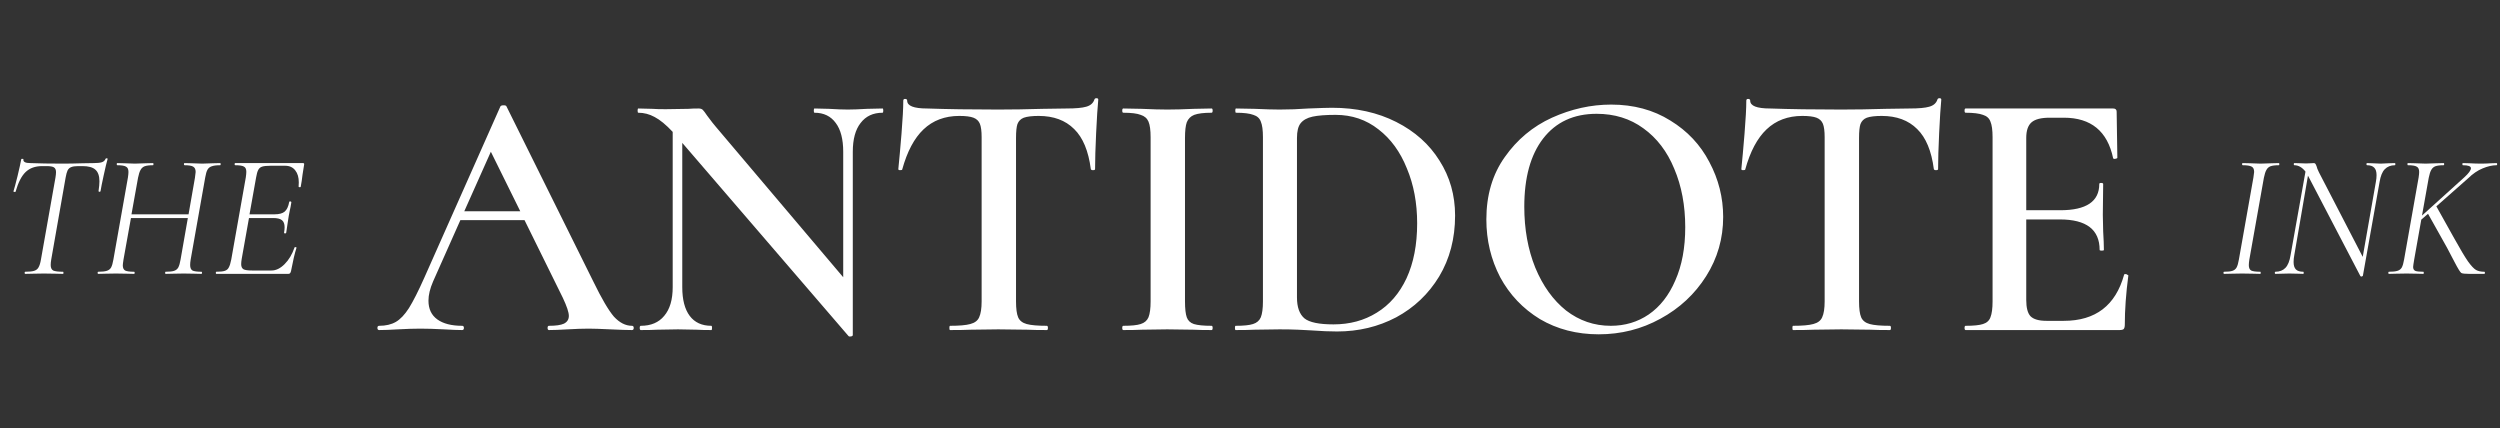 <svg width="356" height="61" viewBox="0 0 356 61" fill="none" xmlns="http://www.w3.org/2000/svg">
<rect x="0" y="0" width="356" height="61" fill="#333333" stroke="none"/>
<path d="M3.584 39C3.534 39 3.509 38.95 3.509 38.849C3.509 38.748 3.534 38.697 3.584 38.697C4.156 38.697 4.577 38.655 4.846 38.571C5.132 38.487 5.343 38.327 5.477 38.091C5.629 37.839 5.747 37.46 5.831 36.955L7.901 25.269C7.951 24.966 7.976 24.713 7.976 24.511C7.976 24.175 7.875 23.948 7.673 23.83C7.488 23.712 7.135 23.653 6.613 23.653H6.007C5.015 23.653 4.224 23.939 3.635 24.511C3.063 25.067 2.591 25.992 2.221 27.288C2.221 27.322 2.188 27.338 2.12 27.338C2.07 27.338 2.019 27.33 1.969 27.313C1.918 27.28 1.902 27.254 1.918 27.238C2.053 26.817 2.246 26.093 2.499 25.067C2.751 24.023 2.928 23.224 3.029 22.669C3.046 22.618 3.105 22.602 3.206 22.618C3.307 22.618 3.349 22.644 3.332 22.694C3.281 23.047 3.61 23.224 4.316 23.224C5.562 23.275 7.101 23.3 8.935 23.3C9.794 23.3 10.744 23.283 11.788 23.249L13.378 23.224C13.883 23.224 14.261 23.182 14.514 23.098C14.766 23.014 14.943 22.846 15.044 22.593C15.078 22.543 15.136 22.526 15.221 22.543C15.305 22.543 15.338 22.576 15.322 22.644C15.187 23.098 15.002 23.872 14.766 24.966C14.531 26.043 14.379 26.8 14.312 27.238C14.295 27.288 14.236 27.313 14.135 27.313C14.051 27.296 14.017 27.254 14.034 27.187C14.118 26.632 14.16 26.177 14.16 25.824C14.16 25.05 13.967 24.495 13.58 24.158C13.21 23.822 12.595 23.653 11.737 23.653H11.131C10.694 23.653 10.357 23.704 10.122 23.805C9.903 23.889 9.735 24.049 9.617 24.284C9.516 24.503 9.423 24.848 9.339 25.319L7.295 36.955C7.244 37.258 7.219 37.519 7.219 37.738C7.219 38.125 7.337 38.386 7.572 38.52C7.825 38.638 8.296 38.697 8.986 38.697C9.02 38.697 9.036 38.748 9.036 38.849C9.036 38.95 9.02 39 8.986 39C8.532 39 8.17 38.992 7.901 38.975L6.26 38.95L4.695 38.975C4.426 38.992 4.055 39 3.584 39ZM31.368 23.224C31.402 23.224 31.419 23.275 31.419 23.376C31.419 23.477 31.402 23.527 31.368 23.527C30.83 23.527 30.426 23.578 30.157 23.678C29.887 23.763 29.686 23.922 29.551 24.158C29.416 24.394 29.307 24.764 29.223 25.269L27.153 36.955C27.102 37.258 27.077 37.519 27.077 37.738C27.077 38.125 27.187 38.386 27.405 38.52C27.641 38.638 28.07 38.697 28.693 38.697C28.743 38.697 28.768 38.748 28.768 38.849C28.768 38.95 28.743 39 28.693 39C28.272 39 27.936 38.992 27.683 38.975L26.169 38.95L24.654 38.975C24.385 38.992 24.023 39 23.569 39C23.535 39 23.518 38.95 23.518 38.849C23.518 38.748 23.535 38.697 23.569 38.697C24.124 38.697 24.528 38.655 24.78 38.571C25.05 38.487 25.252 38.327 25.386 38.091C25.521 37.839 25.63 37.46 25.714 36.955L26.749 31.049H18.647L17.587 36.955C17.519 37.393 17.486 37.671 17.486 37.788C17.486 38.142 17.595 38.386 17.814 38.52C18.049 38.638 18.478 38.697 19.101 38.697C19.151 38.697 19.177 38.748 19.177 38.849C19.177 38.95 19.151 39 19.101 39C18.663 39 18.31 38.992 18.041 38.975L16.501 38.95L15.012 38.975C14.759 38.992 14.415 39 13.977 39C13.927 39 13.901 38.95 13.901 38.849C13.901 38.748 13.927 38.697 13.977 38.697C14.515 38.697 14.919 38.655 15.189 38.571C15.475 38.487 15.685 38.327 15.82 38.091C15.954 37.839 16.064 37.46 16.148 36.955L18.218 25.269C18.268 24.932 18.293 24.671 18.293 24.486C18.293 24.099 18.175 23.847 17.94 23.729C17.721 23.594 17.3 23.527 16.678 23.527C16.644 23.527 16.627 23.477 16.627 23.376C16.627 23.275 16.644 23.224 16.678 23.224L17.738 23.249C18.344 23.283 18.832 23.3 19.202 23.3C19.606 23.3 20.128 23.283 20.767 23.249L21.802 23.224C21.835 23.224 21.852 23.275 21.852 23.376C21.852 23.477 21.835 23.527 21.802 23.527C21.263 23.527 20.86 23.578 20.59 23.678C20.338 23.779 20.144 23.956 20.01 24.209C19.875 24.444 19.757 24.814 19.656 25.319L18.722 30.519H26.85L27.759 25.319C27.826 24.882 27.86 24.604 27.86 24.486C27.86 24.116 27.742 23.864 27.506 23.729C27.288 23.594 26.875 23.527 26.27 23.527C26.219 23.527 26.194 23.477 26.194 23.376C26.194 23.275 26.219 23.224 26.27 23.224L27.305 23.249C27.91 23.283 28.407 23.3 28.794 23.3C29.164 23.3 29.669 23.283 30.308 23.249L31.368 23.224ZM43.154 23.224C43.288 23.224 43.339 23.3 43.305 23.451L43.078 24.89C43.011 25.496 42.926 26.06 42.825 26.581C42.809 26.649 42.75 26.674 42.649 26.657C42.548 26.64 42.506 26.607 42.523 26.556C42.539 26.421 42.548 26.228 42.548 25.975C42.548 25.252 42.379 24.68 42.043 24.259C41.706 23.822 41.227 23.603 40.604 23.603H38.534C37.996 23.603 37.592 23.645 37.323 23.729C37.07 23.813 36.885 23.973 36.767 24.209C36.65 24.427 36.549 24.789 36.465 25.294L35.531 30.519H39.09C39.746 30.519 40.225 30.393 40.528 30.14C40.848 29.871 41.067 29.408 41.185 28.752C41.185 28.701 41.235 28.676 41.336 28.676C41.37 28.676 41.403 28.693 41.437 28.727C41.488 28.744 41.504 28.769 41.488 28.802C41.42 29.274 41.344 29.677 41.26 30.014L41.109 30.797L40.958 31.781C40.958 31.831 40.89 32.286 40.756 33.144C40.739 33.211 40.68 33.245 40.579 33.245C40.478 33.228 40.436 33.186 40.453 33.119C40.503 32.833 40.528 32.58 40.528 32.361C40.528 31.89 40.402 31.554 40.15 31.352C39.897 31.15 39.485 31.049 38.913 31.049H35.455L34.42 36.855C34.37 37.157 34.344 37.41 34.344 37.612C34.344 37.965 34.454 38.209 34.672 38.344C34.891 38.462 35.303 38.52 35.909 38.52H38.66C39.3 38.52 39.923 38.218 40.528 37.612C41.134 37.006 41.605 36.215 41.942 35.239C41.959 35.189 42.009 35.172 42.093 35.189C42.194 35.205 42.236 35.239 42.22 35.289C41.967 36.08 41.706 37.191 41.437 38.621C41.403 38.756 41.353 38.857 41.286 38.924C41.235 38.975 41.151 39 41.033 39H30.785C30.752 39 30.735 38.95 30.735 38.849C30.735 38.748 30.752 38.697 30.785 38.697C31.34 38.697 31.744 38.655 31.997 38.571C32.266 38.487 32.46 38.327 32.577 38.091C32.712 37.856 32.83 37.477 32.931 36.955L35.001 25.269C35.051 24.932 35.076 24.663 35.076 24.461C35.076 24.091 34.967 23.847 34.748 23.729C34.529 23.594 34.109 23.527 33.486 23.527C33.436 23.527 33.41 23.477 33.41 23.376C33.41 23.275 33.436 23.224 33.486 23.224H43.154Z" fill="white"/>
<path d="M89.99 46.394C90.158 46.394 90.242 46.495 90.242 46.697C90.242 46.899 90.158 47 89.99 47C89.35 47 88.324 46.966 86.91 46.899C85.497 46.832 84.471 46.798 83.831 46.798C82.99 46.798 81.997 46.832 80.853 46.899C79.708 46.966 78.816 47 78.177 47C78.042 47 77.975 46.899 77.975 46.697C77.975 46.495 78.042 46.394 78.177 46.394C79.153 46.394 79.86 46.293 80.297 46.091C80.768 45.856 81.004 45.486 81.004 44.981C81.004 44.476 80.718 43.618 80.146 42.406L74.694 31.35H65.556L61.669 40.084C61.232 41.093 61.013 42.002 61.013 42.81C61.013 43.988 61.434 44.88 62.275 45.486C63.116 46.091 64.294 46.394 65.809 46.394C65.977 46.394 66.061 46.495 66.061 46.697C66.061 46.899 65.977 47 65.809 47C65.203 47 64.328 46.966 63.184 46.899C61.905 46.832 60.794 46.798 59.852 46.798C58.943 46.798 57.883 46.832 56.671 46.899C55.594 46.966 54.703 47 53.996 47C53.827 47 53.743 46.899 53.743 46.697C53.743 46.495 53.827 46.394 53.996 46.394C54.938 46.394 55.729 46.209 56.368 45.839C57.008 45.469 57.63 44.812 58.236 43.87C58.842 42.894 59.566 41.464 60.407 39.579L71.261 15.145C71.328 15.044 71.48 14.994 71.715 14.994C71.951 14.994 72.085 15.044 72.119 15.145L84.487 40.084C85.665 42.507 86.641 44.173 87.415 45.082C88.223 45.957 89.081 46.394 89.99 46.394ZM66.112 30.088H74.088L69.898 21.607L66.112 30.088ZM125.678 15.448C125.745 15.448 125.779 15.549 125.779 15.751C125.779 15.953 125.745 16.054 125.678 16.054C124.332 16.054 123.289 16.542 122.548 17.518C121.808 18.46 121.438 19.823 121.438 21.607V47.707C121.438 47.808 121.353 47.875 121.185 47.909C121.017 47.942 120.899 47.925 120.832 47.858L97.155 20.345V40.892C97.155 42.675 97.509 44.038 98.216 44.981C98.922 45.923 99.949 46.394 101.295 46.394C101.362 46.394 101.396 46.495 101.396 46.697C101.396 46.899 101.362 47 101.295 47C100.386 47 99.696 46.983 99.225 46.95L96.549 46.899L93.571 46.95C93.033 46.983 92.258 47 91.249 47C91.148 47 91.097 46.899 91.097 46.697C91.097 46.495 91.148 46.394 91.249 46.394C92.696 46.394 93.807 45.923 94.581 44.981C95.388 44.038 95.792 42.675 95.792 40.892V18.78C94.85 17.77 93.992 17.064 93.218 16.66C92.477 16.256 91.703 16.054 90.895 16.054C90.828 16.054 90.794 15.953 90.794 15.751C90.794 15.549 90.828 15.448 90.895 15.448L92.915 15.499C93.352 15.532 93.975 15.549 94.783 15.549L98.013 15.499C98.417 15.465 98.905 15.448 99.478 15.448C99.747 15.448 99.949 15.516 100.083 15.65C100.218 15.785 100.42 16.054 100.689 16.458C101.261 17.232 101.682 17.77 101.951 18.073L120.074 39.478V21.607C120.074 19.823 119.721 18.46 119.014 17.518C118.308 16.542 117.298 16.054 115.985 16.054C115.918 16.054 115.884 15.953 115.884 15.751C115.884 15.549 115.918 15.448 115.985 15.448L118.055 15.499C119.132 15.566 120.024 15.6 120.731 15.6C121.404 15.6 122.313 15.566 123.457 15.499L125.678 15.448ZM136.604 16.508C134.551 16.508 132.851 17.148 131.505 18.427C130.192 19.672 129.183 21.573 128.476 24.131C128.476 24.199 128.375 24.232 128.173 24.232C128.005 24.232 127.921 24.182 127.921 24.081C128.055 22.768 128.207 21.085 128.375 19.033C128.543 16.946 128.627 15.381 128.627 14.338C128.627 14.169 128.712 14.085 128.88 14.085C129.082 14.085 129.183 14.169 129.183 14.338C129.183 15.078 130.125 15.448 132.01 15.448C134.904 15.549 138.286 15.6 142.157 15.6C144.142 15.6 146.246 15.566 148.467 15.499L151.9 15.448C153.179 15.448 154.104 15.364 154.676 15.196C155.282 15.028 155.669 14.691 155.838 14.186C155.871 14.052 155.972 13.984 156.14 13.984C156.309 13.984 156.393 14.052 156.393 14.186C156.292 15.229 156.191 16.811 156.09 18.932C155.989 21.052 155.939 22.768 155.939 24.081C155.939 24.182 155.838 24.232 155.636 24.232C155.467 24.232 155.366 24.182 155.333 24.081C154.996 21.489 154.205 19.588 152.96 18.376C151.715 17.131 150.032 16.508 147.912 16.508C146.969 16.508 146.263 16.593 145.792 16.761C145.354 16.929 145.051 17.232 144.883 17.669C144.748 18.073 144.681 18.73 144.681 19.638V42.911C144.681 43.954 144.782 44.711 144.984 45.183C145.186 45.654 145.59 45.974 146.195 46.142C146.801 46.31 147.76 46.394 149.073 46.394C149.174 46.394 149.224 46.495 149.224 46.697C149.224 46.899 149.174 47 149.073 47C147.895 47 146.969 46.983 146.296 46.95L142.157 46.899L138.219 46.95C137.512 46.983 136.536 47 135.291 47C135.224 47 135.19 46.899 135.19 46.697C135.19 46.495 135.224 46.394 135.291 46.394C136.604 46.394 137.563 46.31 138.169 46.142C138.808 45.974 139.229 45.654 139.431 45.183C139.666 44.678 139.784 43.921 139.784 42.911V19.537C139.784 18.662 139.7 18.023 139.532 17.619C139.363 17.215 139.06 16.929 138.623 16.761C138.185 16.593 137.512 16.508 136.604 16.508ZM168.743 42.911C168.743 43.954 168.828 44.711 168.996 45.183C169.164 45.654 169.501 45.974 170.005 46.142C170.544 46.31 171.385 46.394 172.53 46.394C172.631 46.394 172.681 46.495 172.681 46.697C172.681 46.899 172.631 47 172.53 47C171.453 47 170.594 46.983 169.955 46.95L166.219 46.899L162.585 46.95C161.945 46.983 161.07 47 159.959 47C159.858 47 159.808 46.899 159.808 46.697C159.808 46.495 159.858 46.394 159.959 46.394C161.104 46.394 161.928 46.31 162.433 46.142C162.972 45.974 163.342 45.654 163.544 45.183C163.746 44.678 163.847 43.921 163.847 42.911V19.537C163.847 18.528 163.746 17.787 163.544 17.316C163.342 16.845 162.972 16.525 162.433 16.357C161.928 16.155 161.104 16.054 159.959 16.054C159.858 16.054 159.808 15.953 159.808 15.751C159.808 15.549 159.858 15.448 159.959 15.448L162.585 15.499C164.065 15.566 165.277 15.6 166.219 15.6C167.263 15.6 168.525 15.566 170.005 15.499L172.53 15.448C172.631 15.448 172.681 15.549 172.681 15.751C172.681 15.953 172.631 16.054 172.53 16.054C171.419 16.054 170.594 16.155 170.056 16.357C169.551 16.559 169.198 16.912 168.996 17.417C168.828 17.888 168.743 18.629 168.743 19.638V42.911ZM190.394 47.202C189.35 47.202 188.139 47.151 186.759 47.05C186.254 47.017 185.615 46.983 184.841 46.95C184.067 46.916 183.192 46.899 182.216 46.899L178.631 46.95C177.992 46.983 177.1 47 175.956 47C175.888 47 175.855 46.899 175.855 46.697C175.855 46.495 175.888 46.394 175.956 46.394C177.1 46.394 177.925 46.31 178.429 46.142C178.968 45.974 179.338 45.654 179.54 45.183C179.742 44.678 179.843 43.921 179.843 42.911V19.537C179.843 18.528 179.742 17.787 179.54 17.316C179.372 16.845 179.018 16.525 178.48 16.357C177.941 16.155 177.117 16.054 176.006 16.054C175.939 16.054 175.905 15.953 175.905 15.751C175.905 15.549 175.939 15.448 176.006 15.448L178.682 15.499C180.163 15.566 181.341 15.6 182.216 15.6C183.562 15.6 184.925 15.549 186.305 15.448C187.987 15.381 189.115 15.347 189.687 15.347C193.12 15.347 196.166 16.02 198.824 17.367C201.483 18.713 203.536 20.547 204.983 22.869C206.464 25.191 207.205 27.8 207.205 30.694C207.205 33.959 206.447 36.853 204.933 39.377C203.418 41.868 201.382 43.803 198.824 45.183C196.267 46.529 193.456 47.202 190.394 47.202ZM189.889 46.192C192.211 46.192 194.264 45.637 196.048 44.526C197.865 43.416 199.279 41.783 200.288 39.63C201.298 37.442 201.803 34.834 201.803 31.805C201.803 28.91 201.315 26.302 200.339 23.98C199.397 21.624 198.05 19.773 196.3 18.427C194.55 17.047 192.514 16.357 190.192 16.357C188.778 16.357 187.685 16.441 186.91 16.609C186.136 16.778 185.564 17.097 185.194 17.569C184.858 18.006 184.689 18.696 184.689 19.638V42.356C184.689 43.735 185.043 44.728 185.749 45.334C186.456 45.906 187.836 46.192 189.889 46.192ZM227.66 47.606C224.53 47.606 221.737 46.882 219.28 45.435C216.857 43.954 214.972 41.969 213.626 39.478C212.313 36.954 211.657 34.211 211.657 31.249C211.657 27.783 212.532 24.821 214.282 22.364C216.032 19.874 218.27 18.006 220.996 16.761C223.756 15.516 226.566 14.893 229.427 14.893C232.624 14.893 235.434 15.65 237.857 17.165C240.281 18.645 242.132 20.614 243.411 23.071C244.723 25.528 245.379 28.136 245.379 30.896C245.379 33.959 244.572 36.769 242.956 39.327C241.341 41.884 239.17 43.904 236.444 45.385C233.752 46.865 230.824 47.606 227.66 47.606ZM229.376 46.394C231.396 46.394 233.196 45.856 234.778 44.779C236.393 43.668 237.656 42.053 238.564 39.932C239.507 37.812 239.978 35.288 239.978 32.36C239.978 29.264 239.456 26.487 238.413 24.03C237.403 21.573 235.939 19.655 234.021 18.275C232.136 16.895 229.915 16.206 227.357 16.206C224.092 16.206 221.552 17.384 219.734 19.739C217.95 22.061 217.059 25.292 217.059 29.432C217.059 32.629 217.58 35.524 218.624 38.115C219.7 40.706 221.164 42.743 223.016 44.223C224.9 45.671 227.02 46.394 229.376 46.394ZM256.65 16.508C254.597 16.508 252.897 17.148 251.551 18.427C250.239 19.672 249.229 21.573 248.522 24.131C248.522 24.199 248.421 24.232 248.219 24.232C248.051 24.232 247.967 24.182 247.967 24.081C248.102 22.768 248.253 21.085 248.421 19.033C248.59 16.946 248.674 15.381 248.674 14.338C248.674 14.169 248.758 14.085 248.926 14.085C249.128 14.085 249.229 14.169 249.229 14.338C249.229 15.078 250.171 15.448 252.056 15.448C254.95 15.549 258.333 15.6 262.203 15.6C264.189 15.6 266.292 15.566 268.513 15.499L271.946 15.448C273.225 15.448 274.151 15.364 274.723 15.196C275.329 15.028 275.716 14.691 275.884 14.186C275.918 14.052 276.019 13.984 276.187 13.984C276.355 13.984 276.439 14.052 276.439 14.186C276.338 15.229 276.237 16.811 276.136 18.932C276.035 21.052 275.985 22.768 275.985 24.081C275.985 24.182 275.884 24.232 275.682 24.232C275.514 24.232 275.413 24.182 275.379 24.081C275.043 21.489 274.252 19.588 273.006 18.376C271.761 17.131 270.078 16.508 267.958 16.508C267.016 16.508 266.309 16.593 265.838 16.761C265.4 16.929 265.097 17.232 264.929 17.669C264.795 18.073 264.727 18.73 264.727 19.638V42.911C264.727 43.954 264.828 44.711 265.03 45.183C265.232 45.654 265.636 45.974 266.242 46.142C266.848 46.31 267.807 46.394 269.119 46.394C269.22 46.394 269.271 46.495 269.271 46.697C269.271 46.899 269.22 47 269.119 47C267.941 47 267.016 46.983 266.343 46.95L262.203 46.899L258.265 46.95C257.559 46.983 256.583 47 255.337 47C255.27 47 255.237 46.899 255.237 46.697C255.237 46.495 255.27 46.394 255.337 46.394C256.65 46.394 257.609 46.31 258.215 46.142C258.854 45.974 259.275 45.654 259.477 45.183C259.713 44.678 259.83 43.921 259.83 42.911V19.537C259.83 18.662 259.746 18.023 259.578 17.619C259.41 17.215 259.107 16.929 258.669 16.761C258.232 16.593 257.559 16.508 256.65 16.508ZM302.471 39.125C302.471 39.057 302.538 39.024 302.673 39.024C302.774 39.024 302.858 39.057 302.925 39.125C303.026 39.158 303.076 39.192 303.076 39.226C302.74 41.783 302.572 44.123 302.572 46.243C302.572 46.512 302.521 46.714 302.42 46.849C302.319 46.95 302.117 47 301.814 47H279.905C279.804 47 279.753 46.899 279.753 46.697C279.753 46.495 279.804 46.394 279.905 46.394C281.049 46.394 281.874 46.31 282.379 46.142C282.917 45.974 283.27 45.654 283.439 45.183C283.641 44.678 283.742 43.921 283.742 42.911V19.537C283.742 18.528 283.641 17.787 283.439 17.316C283.27 16.845 282.917 16.525 282.379 16.357C281.84 16.155 281.015 16.054 279.905 16.054C279.804 16.054 279.753 15.953 279.753 15.751C279.753 15.549 279.804 15.448 279.905 15.448H300.906C301.242 15.448 301.411 15.6 301.411 15.903L301.511 22.465C301.511 22.533 301.411 22.583 301.209 22.617C301.04 22.651 300.939 22.617 300.906 22.516C300.098 18.679 297.759 16.761 293.889 16.761H291.869C290.658 16.761 289.799 16.98 289.295 17.417C288.79 17.855 288.537 18.595 288.537 19.638V29.937H293.384C297.086 29.937 298.937 28.692 298.937 26.201C298.937 26.1 299.021 26.05 299.189 26.05C299.391 26.05 299.492 26.1 299.492 26.201L299.442 30.593L299.492 32.966C299.559 34.043 299.593 34.918 299.593 35.591C299.593 35.658 299.492 35.692 299.29 35.692C299.088 35.692 298.987 35.658 298.987 35.591C298.987 32.697 297.103 31.249 293.333 31.249H288.537V42.709C288.537 43.82 288.739 44.594 289.143 45.031C289.581 45.469 290.338 45.687 291.415 45.687H293.889C298.398 45.687 301.259 43.5 302.471 39.125Z" fill="white"/>
<path d="M316.698 39C316.648 39 316.622 38.95 316.622 38.849C316.622 38.748 316.648 38.697 316.698 38.697C317.237 38.697 317.632 38.655 317.885 38.571C318.154 38.487 318.356 38.327 318.49 38.091C318.625 37.839 318.734 37.46 318.818 36.955L320.888 25.269C320.956 24.831 320.989 24.57 320.989 24.486C320.989 24.099 320.871 23.847 320.636 23.729C320.4 23.594 319.971 23.527 319.349 23.527C319.298 23.527 319.273 23.477 319.273 23.376C319.273 23.275 319.298 23.224 319.349 23.224L320.434 23.249C321.04 23.283 321.528 23.3 321.898 23.3C322.335 23.3 322.874 23.283 323.513 23.249L324.523 23.224C324.557 23.224 324.573 23.275 324.573 23.376C324.573 23.477 324.557 23.527 324.523 23.527C323.985 23.527 323.581 23.578 323.311 23.678C323.059 23.779 322.865 23.956 322.731 24.209C322.596 24.444 322.478 24.814 322.377 25.319L320.308 36.955C320.257 37.275 320.232 37.544 320.232 37.763C320.232 38.133 320.341 38.386 320.56 38.52C320.796 38.638 321.233 38.697 321.873 38.697C321.906 38.697 321.923 38.748 321.923 38.849C321.923 38.95 321.906 39 321.873 39C321.435 39 321.09 38.992 320.838 38.975L319.273 38.95L317.784 38.975C317.531 38.992 317.169 39 316.698 39ZM341.046 23.224C341.08 23.224 341.097 23.275 341.097 23.376C341.097 23.477 341.08 23.527 341.046 23.527C340.441 23.527 339.953 23.721 339.582 24.108C339.229 24.478 338.985 25.084 338.85 25.925L336.478 39.252C336.478 39.286 336.453 39.311 336.402 39.328C336.368 39.362 336.326 39.379 336.276 39.379C336.175 39.379 336.116 39.345 336.099 39.278L328.804 25.294L328.653 25.016L326.709 36.324C326.642 36.661 326.608 36.989 326.608 37.309C326.608 37.797 326.718 38.15 326.937 38.369C327.155 38.588 327.509 38.697 327.997 38.697C328.03 38.697 328.047 38.748 328.047 38.849C328.047 38.95 328.03 39 327.997 39C327.643 39 327.374 38.992 327.189 38.975L326.003 38.95L324.917 38.975C324.698 38.992 324.396 39 324.009 39C323.958 39 323.933 38.95 323.933 38.849C323.933 38.748 323.958 38.697 324.009 38.697C324.614 38.697 325.094 38.512 325.447 38.142C325.801 37.772 326.045 37.166 326.179 36.324L328.3 24.436C327.828 23.83 327.298 23.527 326.709 23.527C326.659 23.527 326.634 23.477 326.634 23.376C326.634 23.275 326.659 23.224 326.709 23.224L327.593 23.249C327.795 23.266 328.056 23.275 328.375 23.275C328.645 23.275 328.872 23.266 329.057 23.249C329.259 23.233 329.402 23.224 329.486 23.224C329.587 23.224 329.663 23.258 329.713 23.325C329.764 23.392 329.822 23.519 329.89 23.704C329.907 23.754 329.94 23.864 329.991 24.032C330.058 24.2 330.134 24.368 330.218 24.537L336.453 36.577L338.32 25.925C338.388 25.588 338.421 25.26 338.421 24.941C338.421 24.453 338.312 24.099 338.093 23.88C337.874 23.645 337.529 23.527 337.058 23.527C337.008 23.527 336.983 23.477 336.983 23.376C336.983 23.275 337.008 23.224 337.058 23.224L337.816 23.249C338.287 23.283 338.691 23.3 339.027 23.3C339.296 23.3 339.667 23.283 340.138 23.249L341.046 23.224ZM355.519 23.224C355.57 23.224 355.595 23.275 355.595 23.376C355.595 23.477 355.57 23.527 355.519 23.527C354.913 23.527 354.249 23.678 353.525 23.981C352.818 24.267 352.128 24.739 351.455 25.395L346.937 29.383L349.461 33.901C350.319 35.449 350.976 36.552 351.43 37.208C351.901 37.864 352.288 38.276 352.591 38.445C352.894 38.613 353.289 38.697 353.777 38.697C353.828 38.697 353.853 38.748 353.853 38.849C353.853 38.95 353.828 39 353.777 39H351.632C351.026 39 350.647 38.958 350.496 38.874C350.345 38.79 350.016 38.26 349.512 37.284C349.007 36.308 348.653 35.635 348.451 35.264L345.751 30.443L344.791 31.276L343.782 36.955C343.681 37.561 343.63 37.915 343.63 38.016C343.63 38.285 343.731 38.47 343.933 38.571C344.135 38.655 344.522 38.697 345.094 38.697C345.128 38.697 345.145 38.748 345.145 38.849C345.145 38.95 345.128 39 345.094 39C344.657 39 344.329 38.992 344.11 38.975L342.696 38.95L341.207 38.975C340.955 38.992 340.61 39 340.172 39C340.122 39 340.097 38.95 340.097 38.849C340.097 38.748 340.122 38.697 340.172 38.697C340.711 38.697 341.115 38.655 341.384 38.571C341.67 38.487 341.88 38.327 342.015 38.091C342.15 37.839 342.259 37.46 342.343 36.955L344.413 25.269C344.463 24.932 344.489 24.671 344.489 24.486C344.489 24.099 344.371 23.847 344.135 23.729C343.916 23.594 343.496 23.527 342.873 23.527C342.839 23.527 342.823 23.477 342.823 23.376C342.823 23.275 342.839 23.224 342.873 23.224L343.933 23.249C344.539 23.283 345.027 23.3 345.397 23.3C345.801 23.3 346.323 23.283 346.962 23.249L347.997 23.224C348.031 23.224 348.048 23.275 348.048 23.376C348.048 23.477 348.031 23.527 347.997 23.527C347.459 23.527 347.055 23.578 346.786 23.678C346.533 23.779 346.34 23.956 346.205 24.209C346.07 24.444 345.953 24.814 345.852 25.319L344.892 30.696L350.925 25.243C351.548 24.671 351.859 24.242 351.859 23.956C351.859 23.67 351.472 23.527 350.698 23.527C350.664 23.527 350.647 23.477 350.647 23.376C350.647 23.275 350.664 23.224 350.698 23.224L351.657 23.249C352.263 23.283 352.81 23.3 353.298 23.3C353.752 23.3 354.232 23.283 354.737 23.249L355.519 23.224Z" fill="white"/>
</svg>

